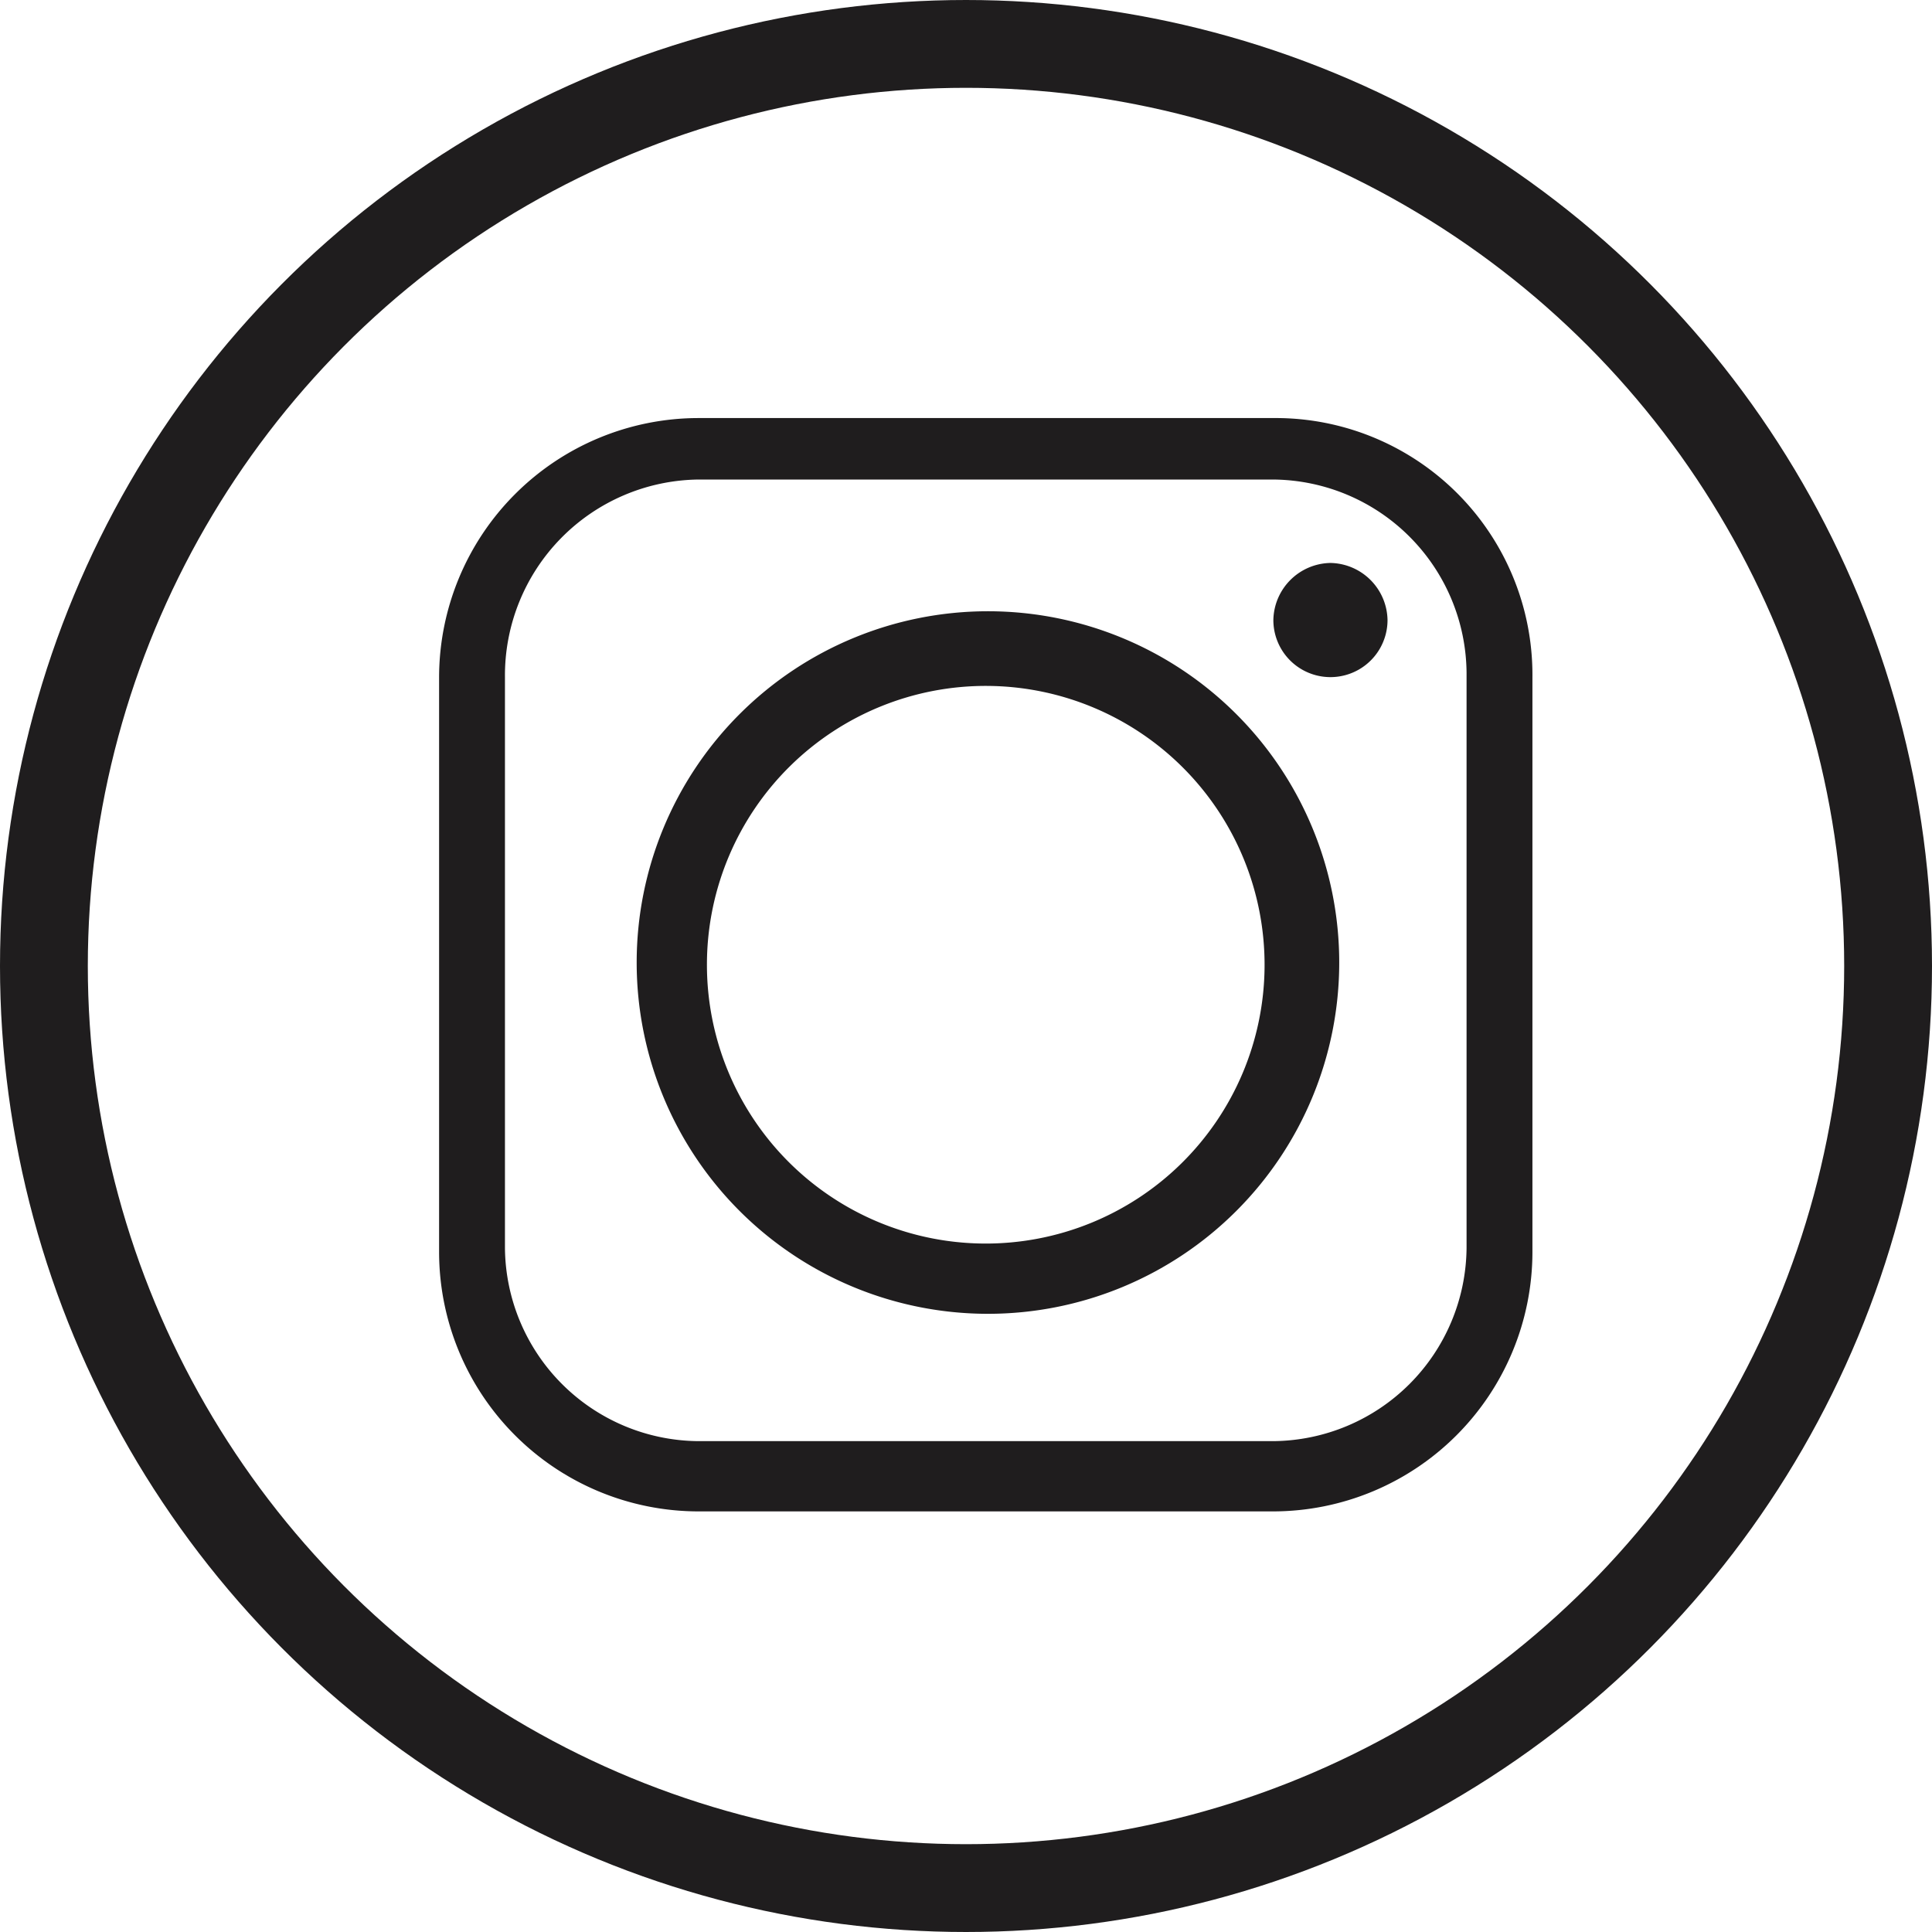 <svg xmlns="http://www.w3.org/2000/svg" width="44" height="44" viewBox="0 0 44 44">
  <g id="Group_1675" data-name="Group 1675" transform="translate(-97 -2172)">
    <g id="Ellipse_40" data-name="Ellipse 40" transform="translate(97 2172)" fill="none" stroke="#1f1d1e" stroke-width="2">
      <circle cx="22" cy="22" r="22" stroke="none"/>
      <circle cx="22" cy="22" r="21" fill="none"/>
    </g>
    <path id="instagram-white" d="M6.1,12.4a6.35,6.35,0,1,1,6.3,6.4,6.35,6.35,0,0,1-6.3-6.4ZM19,0H5.9A5.911,5.911,0,0,0,0,5.9V19a5.911,5.911,0,0,0,5.9,5.9H19A5.911,5.911,0,0,0,24.9,19V5.9A5.848,5.848,0,0,0,19,0ZM5.9,1.4H19a4.439,4.439,0,0,1,4.4,4.4V18.9A4.439,4.439,0,0,1,19,23.3H5.9a4.439,4.439,0,0,1-4.4-4.4V5.9A4.461,4.461,0,0,1,5.9,1.4ZM20.3,3.3A1.324,1.324,0,0,0,19,4.6a1.3,1.3,0,0,0,2.6,0,1.324,1.324,0,0,0-1.3-1.3Zm.2,9.1a8,8,0,1,0-8,8A8,8,0,0,0,20.5,12.4Z" transform="translate(107 2181.521)" fill="#1f1d1e" fill-rule="evenodd"/>
  </g>
</svg>

